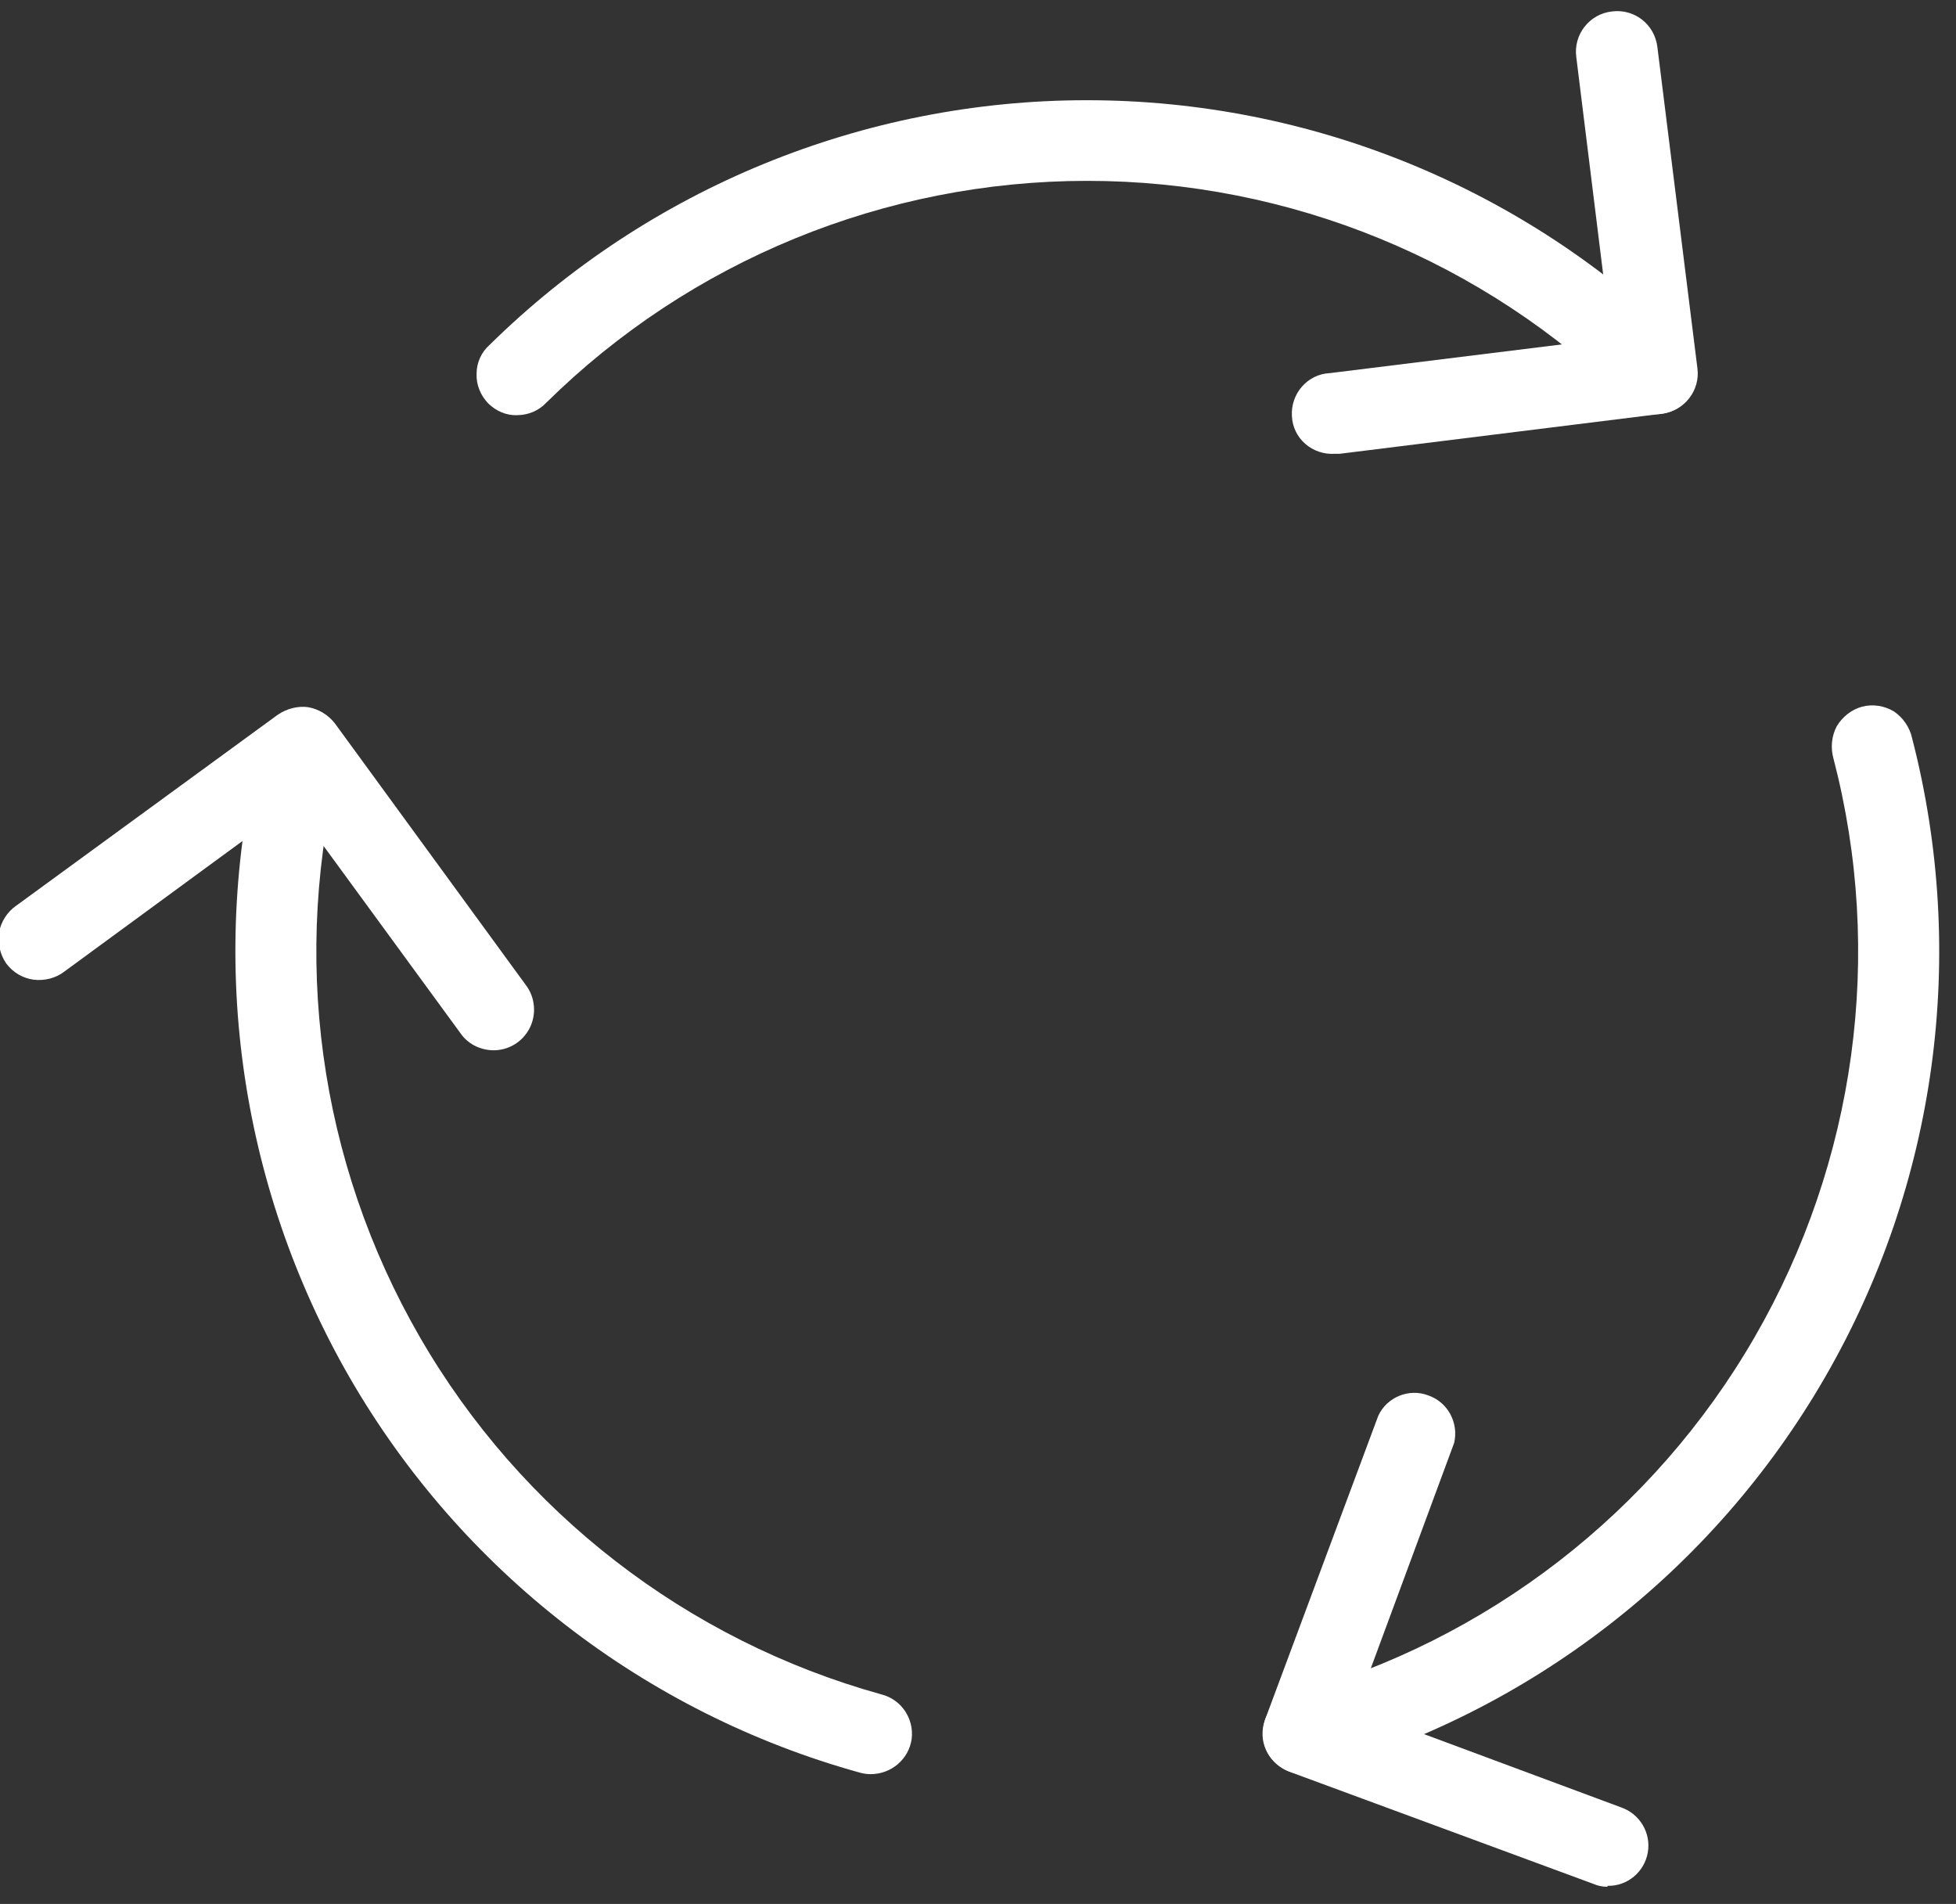 <svg version="1.2" xmlns="http://www.w3.org/2000/svg" viewBox="0 0 410 399" width="410" height="399">
	<rect x="0" y="0" width="410" height="399" fill="#333333" stroke="none"/>
	<title>Resilient-IT-svg</title>
	<defs>
		<clipPath clipPathUnits="userSpaceOnUse" id="cp1">
			<path d="m264 291h82v104.38h-82z"/>
		</clipPath>
	</defs>
	<style>
		.s0 { fill: #ffffff } 
	</style>
	<path id="Layer" class="s0" d="m273.3 371.8c-4.3 0-8-3.1-8.6-7.4-0.5-4.2 2.1-8.2 6.3-9.3 40.8-11.3 75.6-38.2 96.8-74.9 21.2-36.7 27.2-80.3 16.5-121.3-0.6-2.2-0.4-4.6 0.7-6.7 1.2-2 3.1-3.5 5.3-4.1 2.3-0.6 4.7-0.2 6.7 1 1.9 1.3 3.3 3.3 3.8 5.6 11.7 45.3 5.2 93.4-18.3 134-23.4 40.5-61.8 70.3-107 82.8q-1.1 0.3-2.2 0.3z"/>
	<path id="Layer" class="s0" d="m346.9 86.8c-2.1 0-4.1-0.9-5.6-2.4-30.2-29.8-71-46.5-113.4-46.5-42.4 0-83.2 16.7-113.4 46.5-1.5 1.6-3.7 2.6-6.1 2.6-2.3 0.1-4.5-0.9-6.1-2.5-1.6-1.7-2.5-3.9-2.4-6.2 0-2.3 1-4.5 2.7-6 33.4-32.9 78.4-51.3 125.2-51.3 46.9 0 91.9 18.4 125.3 51.3 2.5 2.4 3.2 6.1 1.8 9.3-1.3 3.2-4.5 5.3-8 5.2z"/>
	<path id="Layer" class="s0" d="m182.5 371.8q-1.1 0-2.2-0.3c-45.2-12.5-83.6-42.3-107-82.8-23.4-40.6-30-88.7-18.3-134 1.4-4.3 5.9-6.8 10.3-5.7 4.3 1.2 7 5.5 6.2 9.9-10.7 41-4.7 84.6 16.5 121.3 21.2 36.7 56 63.6 96.8 74.9 4.2 1.1 6.8 5.1 6.3 9.3-0.6 4.3-4.3 7.4-8.6 7.4z"/>
	<path id="Layer" class="s0" d="m279.8 95.1c-4.7 0.3-8.8-3.2-9-7.9-0.3-4.7 3.3-8.8 7.9-9l59-7.3-7.3-59c-0.6-4.7 2.8-9 7.5-9.5 4.7-0.6 8.9 2.7 9.5 7.4l8.4 67.4c0.6 4.6-2.7 8.9-7.4 9.5l-67.6 8.4z"/>
	<g id="Clip-Path" clip-path="url(#cp1)">
		<g id="Layer">
			<path id="Layer" class="s0" d="m336.9 395.4c-1 0-2-0.2-2.9-0.6l-63.7-23.5c-2.1-0.8-3.8-2.4-4.8-4.4-0.9-2.1-1-4.4-0.3-6.6l23.7-63.6c1.8-3.9 6.4-5.8 10.4-4.3 4.2 1.4 6.5 5.8 5.5 10l-20.6 55.7 55.7 20.7c3.9 1.4 6.2 5.4 5.5 9.4-0.7 4.1-4.3 7.1-8.4 7z"/>
		</g>
	</g>
	<path id="Layer" class="s0" d="m103.2 220.1c-2.7-0.1-5.2-1.4-6.7-3.6l-35.1-48-47.9 35.1c-1.8 1.4-4.2 2-6.5 1.7-2.2-0.3-4.3-1.5-5.7-3.4-1.3-1.9-1.8-4.2-1.5-6.5 0.4-2.2 1.7-4.3 3.6-5.6l54.8-40c1.9-1.3 4.2-1.9 6.4-1.6 2.2 0.4 4.2 1.6 5.6 3.4l40 54.8c2 2.6 2.3 6.2 0.8 9.1-1.5 2.9-4.5 4.7-7.8 4.6z"/>
</svg>